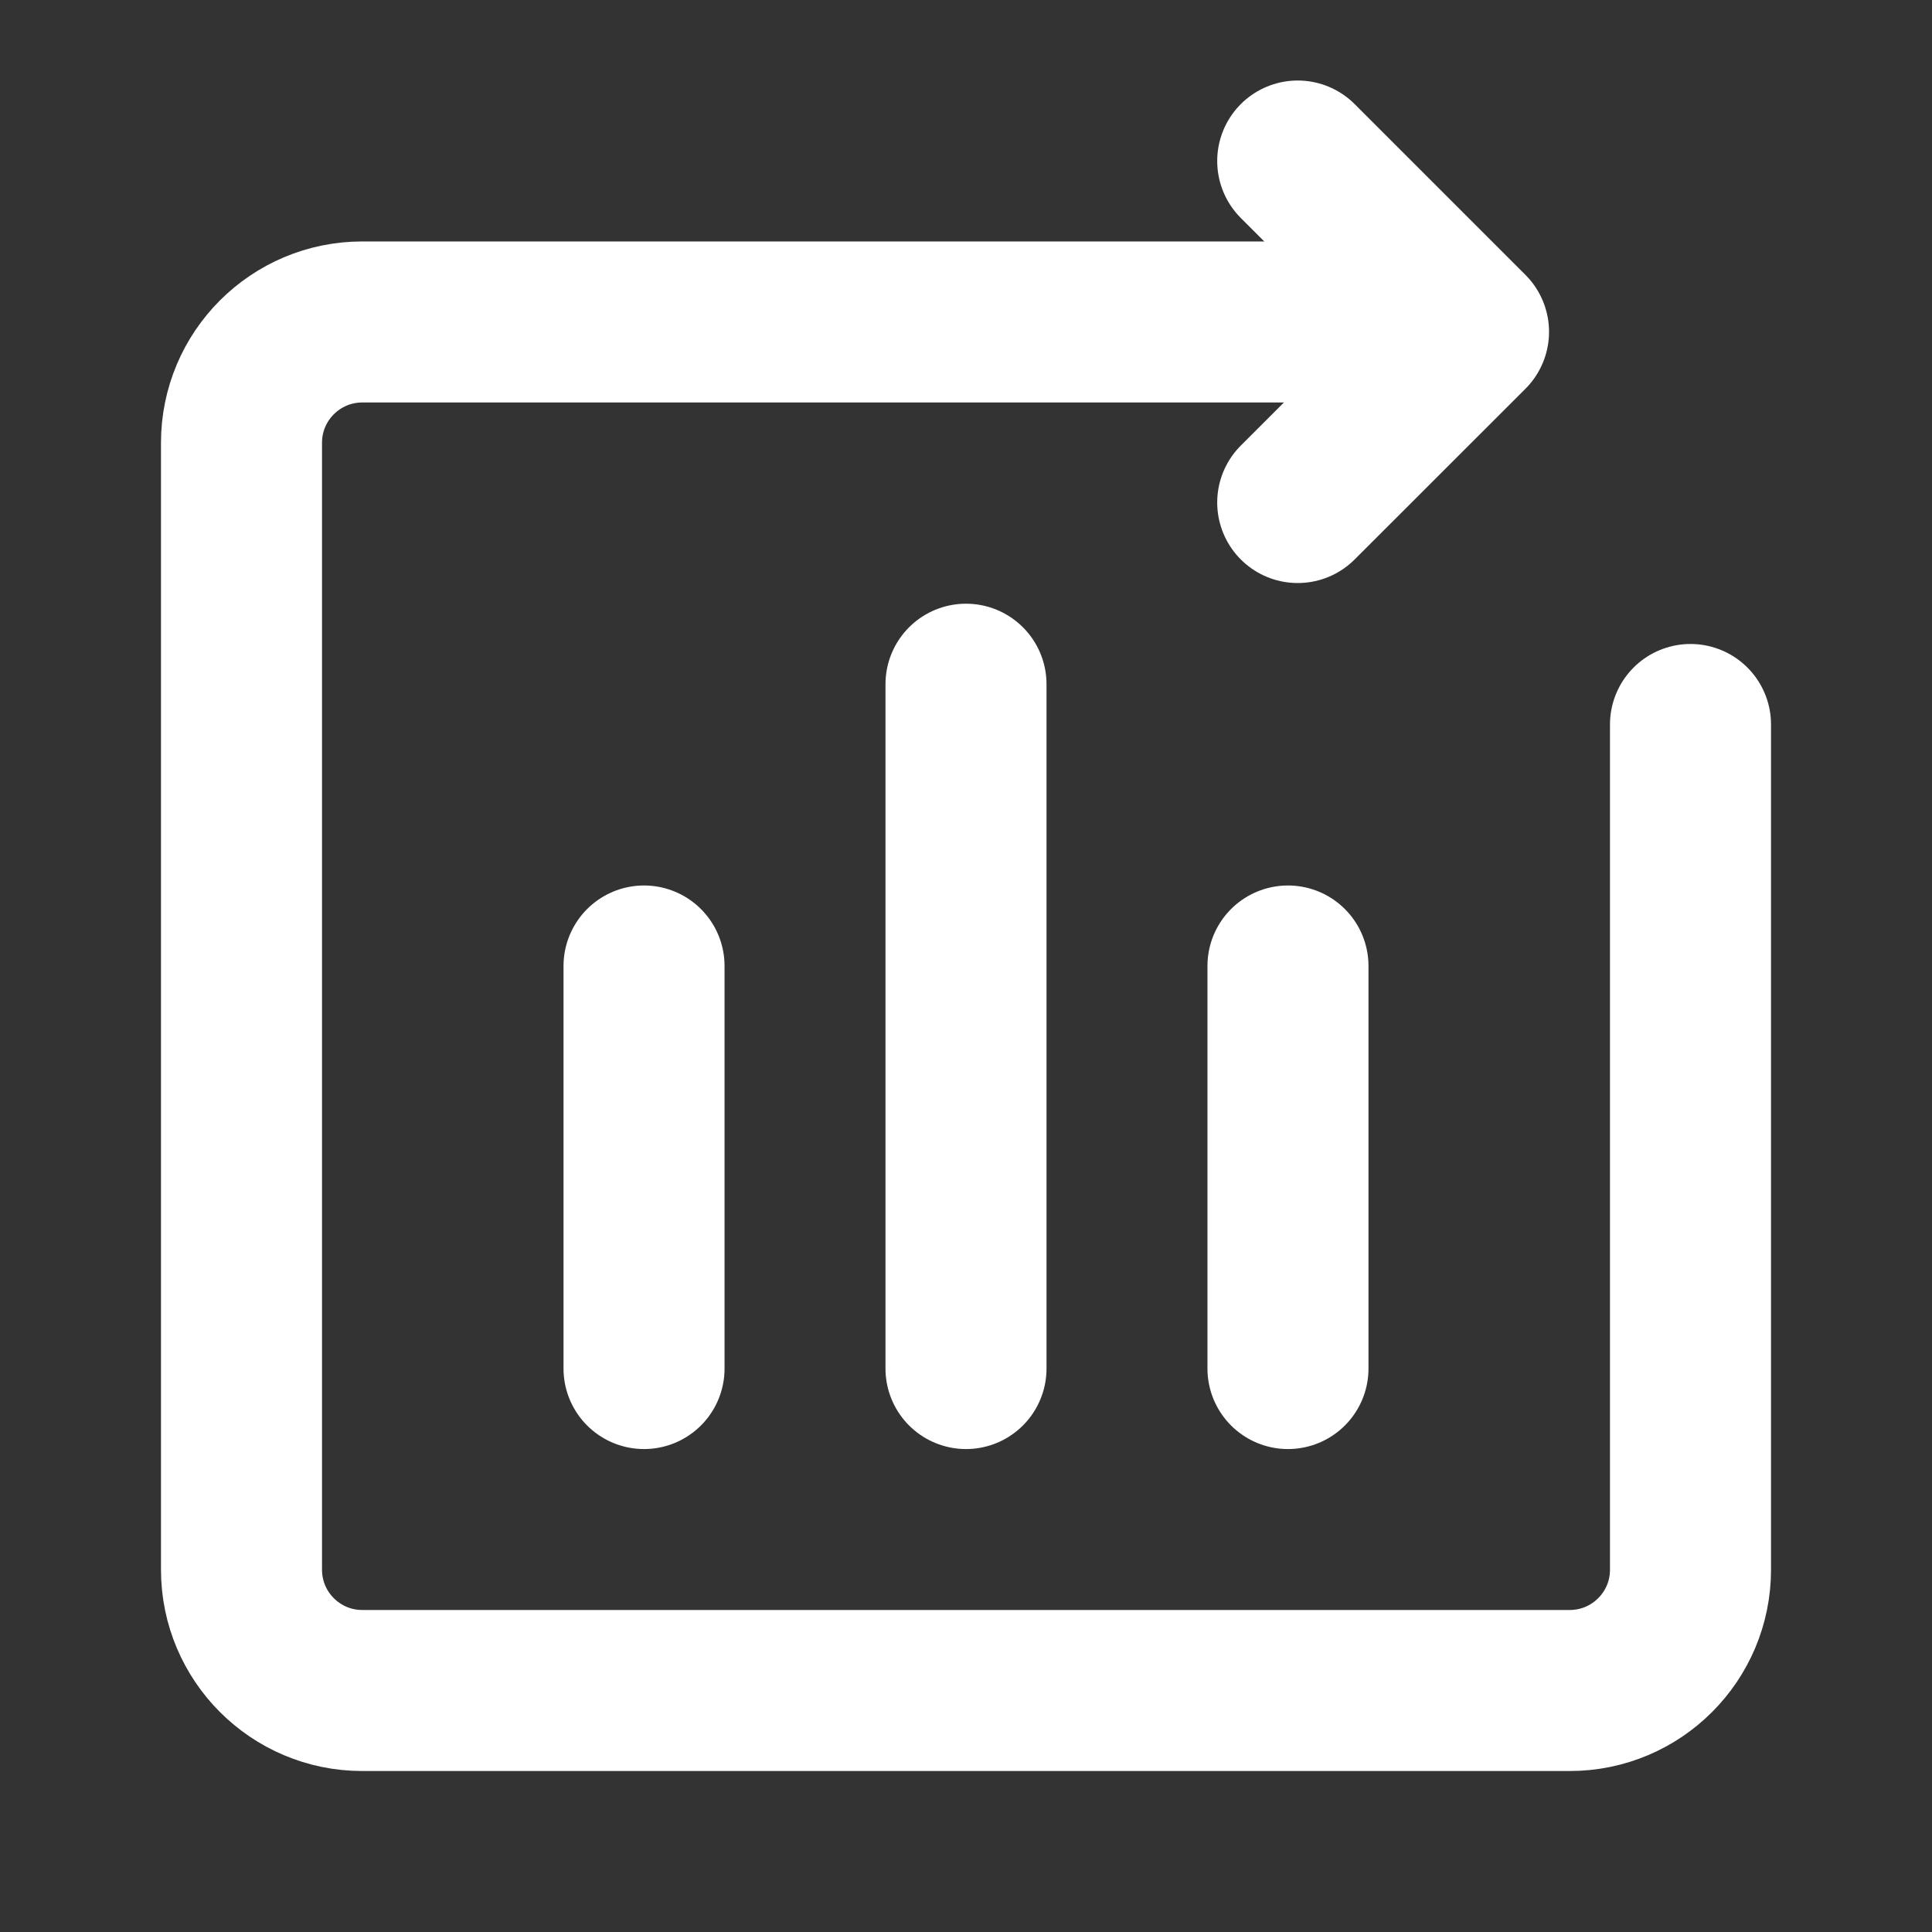 <svg width="20" height="20" viewBox="0 0 20 20" fill="none" xmlns="http://www.w3.org/2000/svg">
<rect x="0" y="0" width="20" height="20" fill="#333333" stroke="none"/>
<path d="M15 3.333H3.75C3.06 3.333 2.5 3.893 2.5 4.583V16.25C2.5 16.94 3.06 17.5 3.75 17.5H16.25C16.94 17.5 17.5 16.94 17.5 16.25V10.417V7.5" stroke="white" stroke-width="1.667" stroke-linecap="round" stroke-linejoin="round"/>
<path d="M13.434 5.202L15.202 3.435L13.434 1.667" stroke="white" stroke-width="1.667" stroke-linecap="round" stroke-linejoin="round"/>
<path d="M10 7.083V14.167" stroke="white" stroke-width="1.667" stroke-linecap="round" stroke-linejoin="round"/>
<path d="M13.333 10V14.167" stroke="white" stroke-width="1.667" stroke-linecap="round" stroke-linejoin="round"/>
<path d="M6.667 10V14.167" stroke="white" stroke-width="1.667" stroke-linecap="round" stroke-linejoin="round"/>
</svg>
